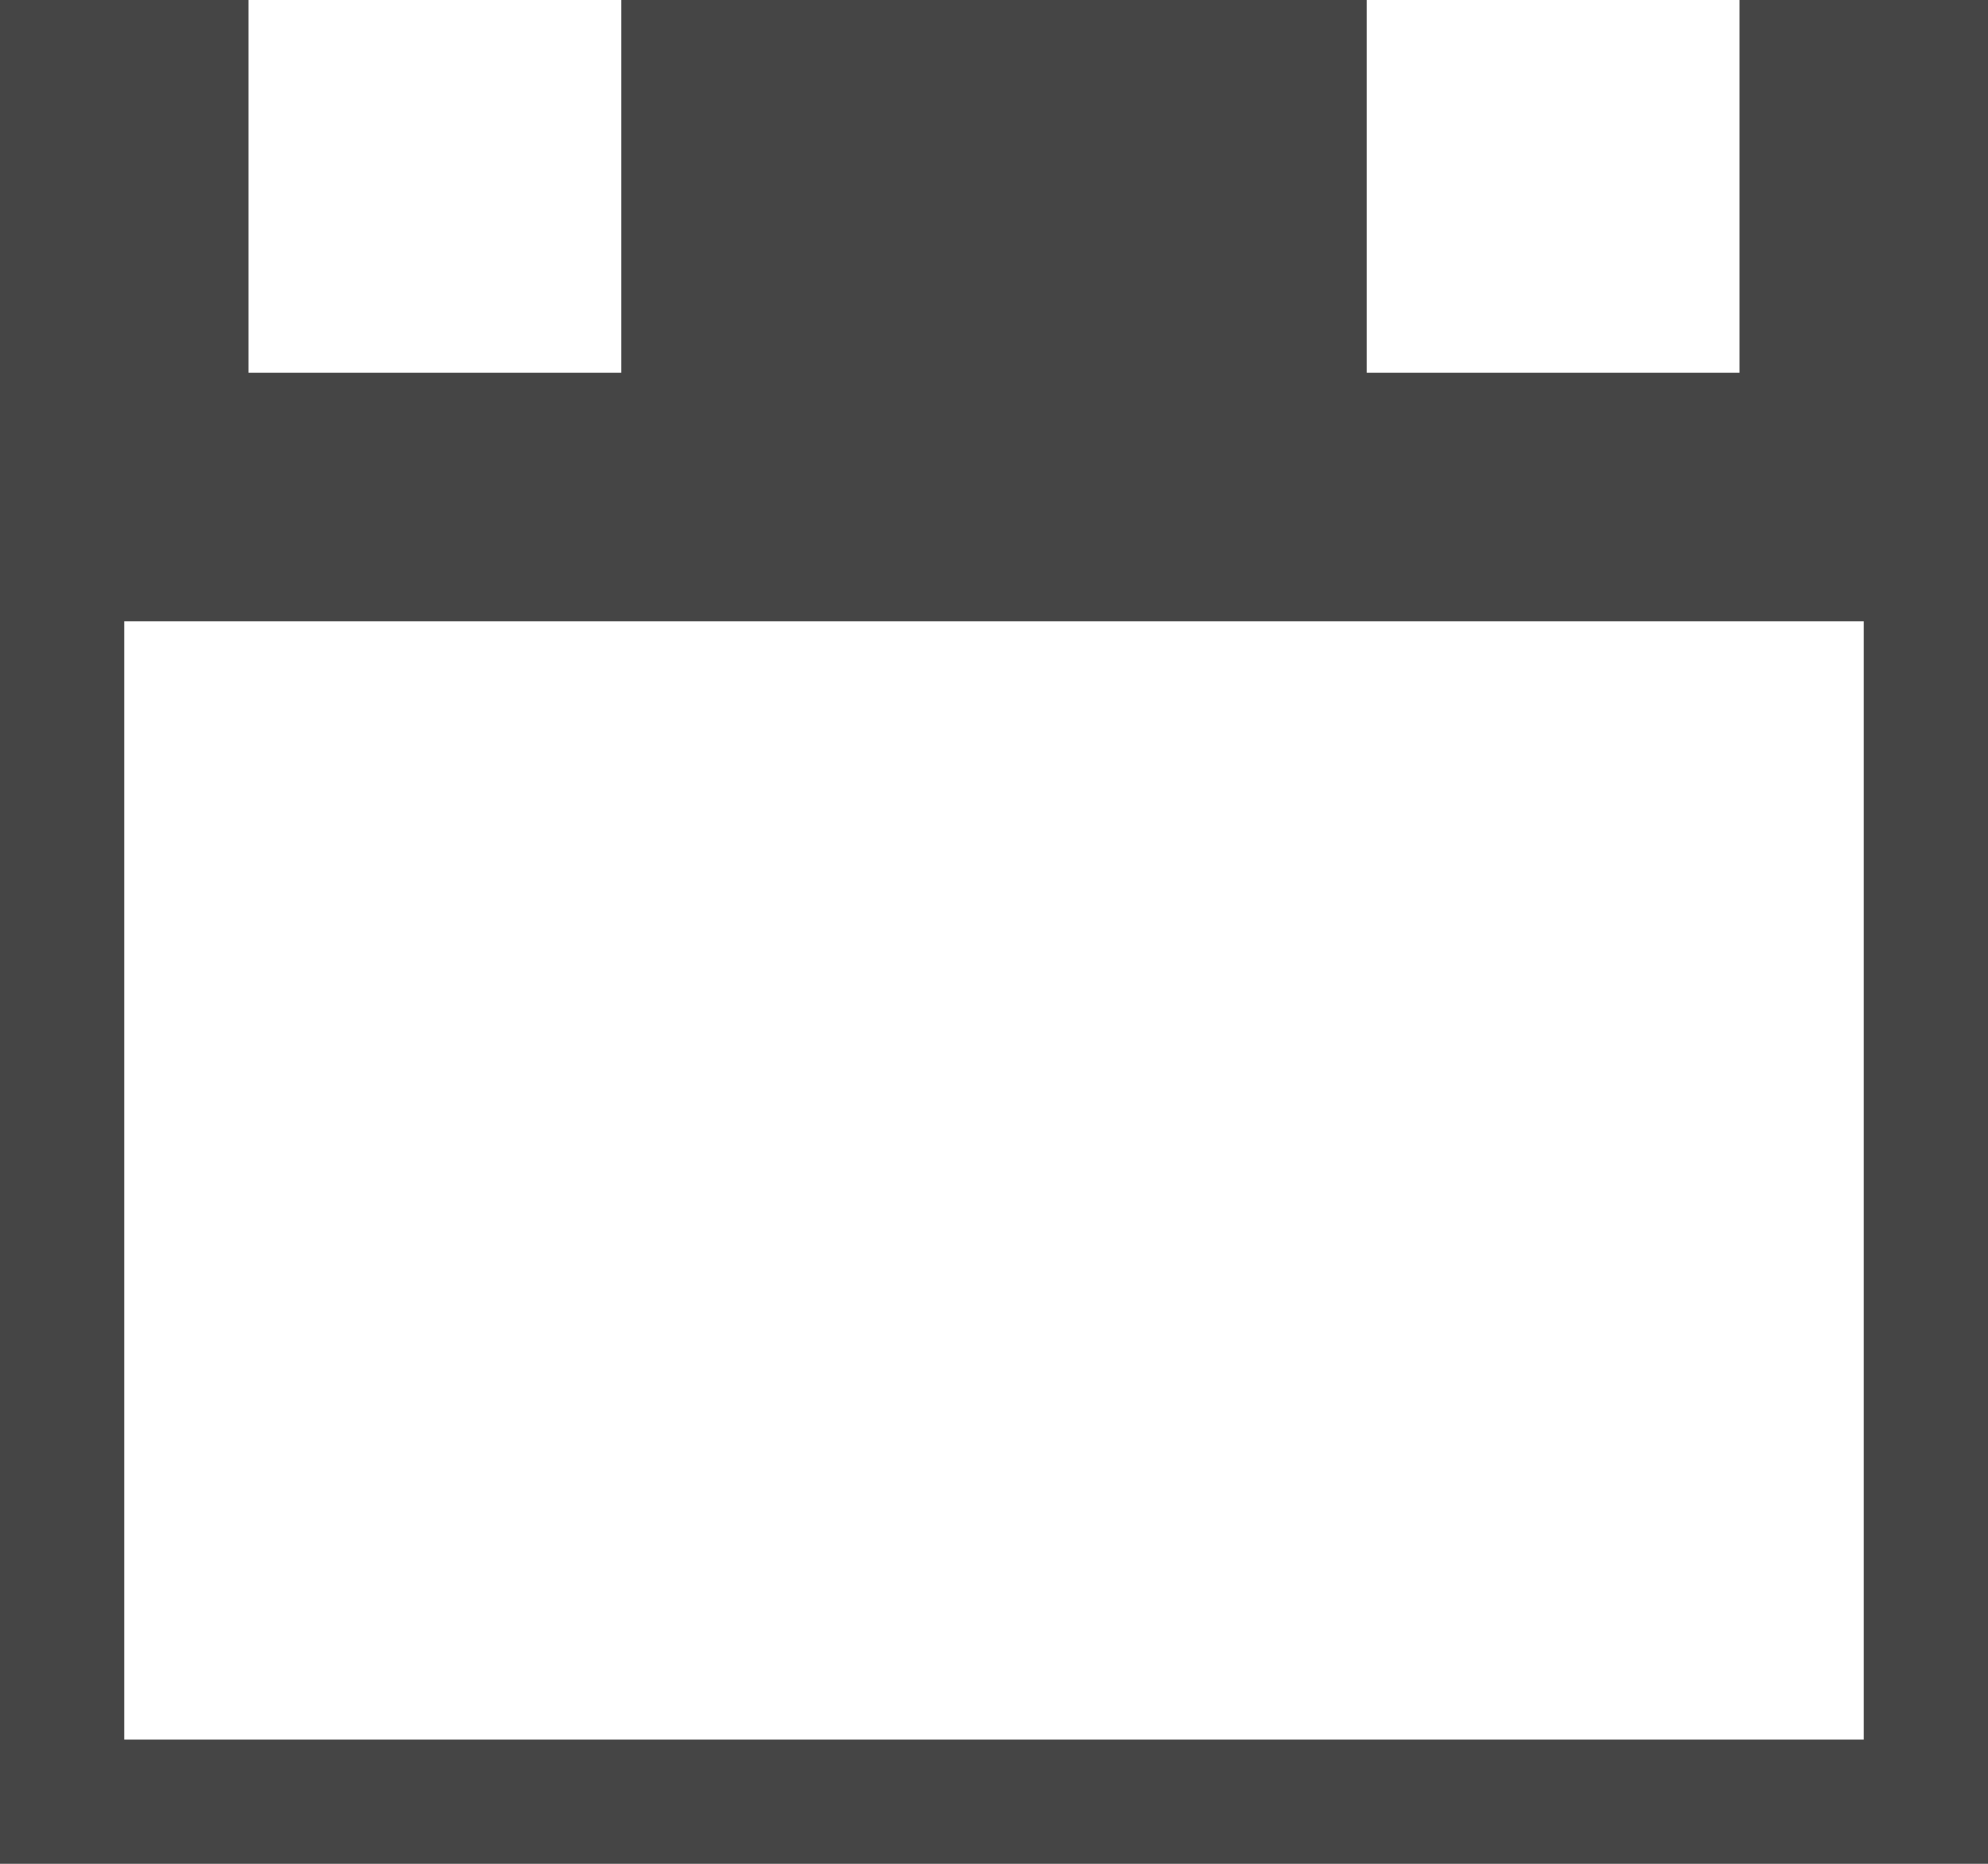 <?xml version="1.0" encoding="UTF-8"?> <svg xmlns="http://www.w3.org/2000/svg" width="64" height="60" viewBox="0 0 64 60" fill="none"> <path d="M56 0V12H44V0H20V12H8V0H0V60H64V0H56ZM60 56H4V20H60V56Z" fill="#454545"></path> </svg> 